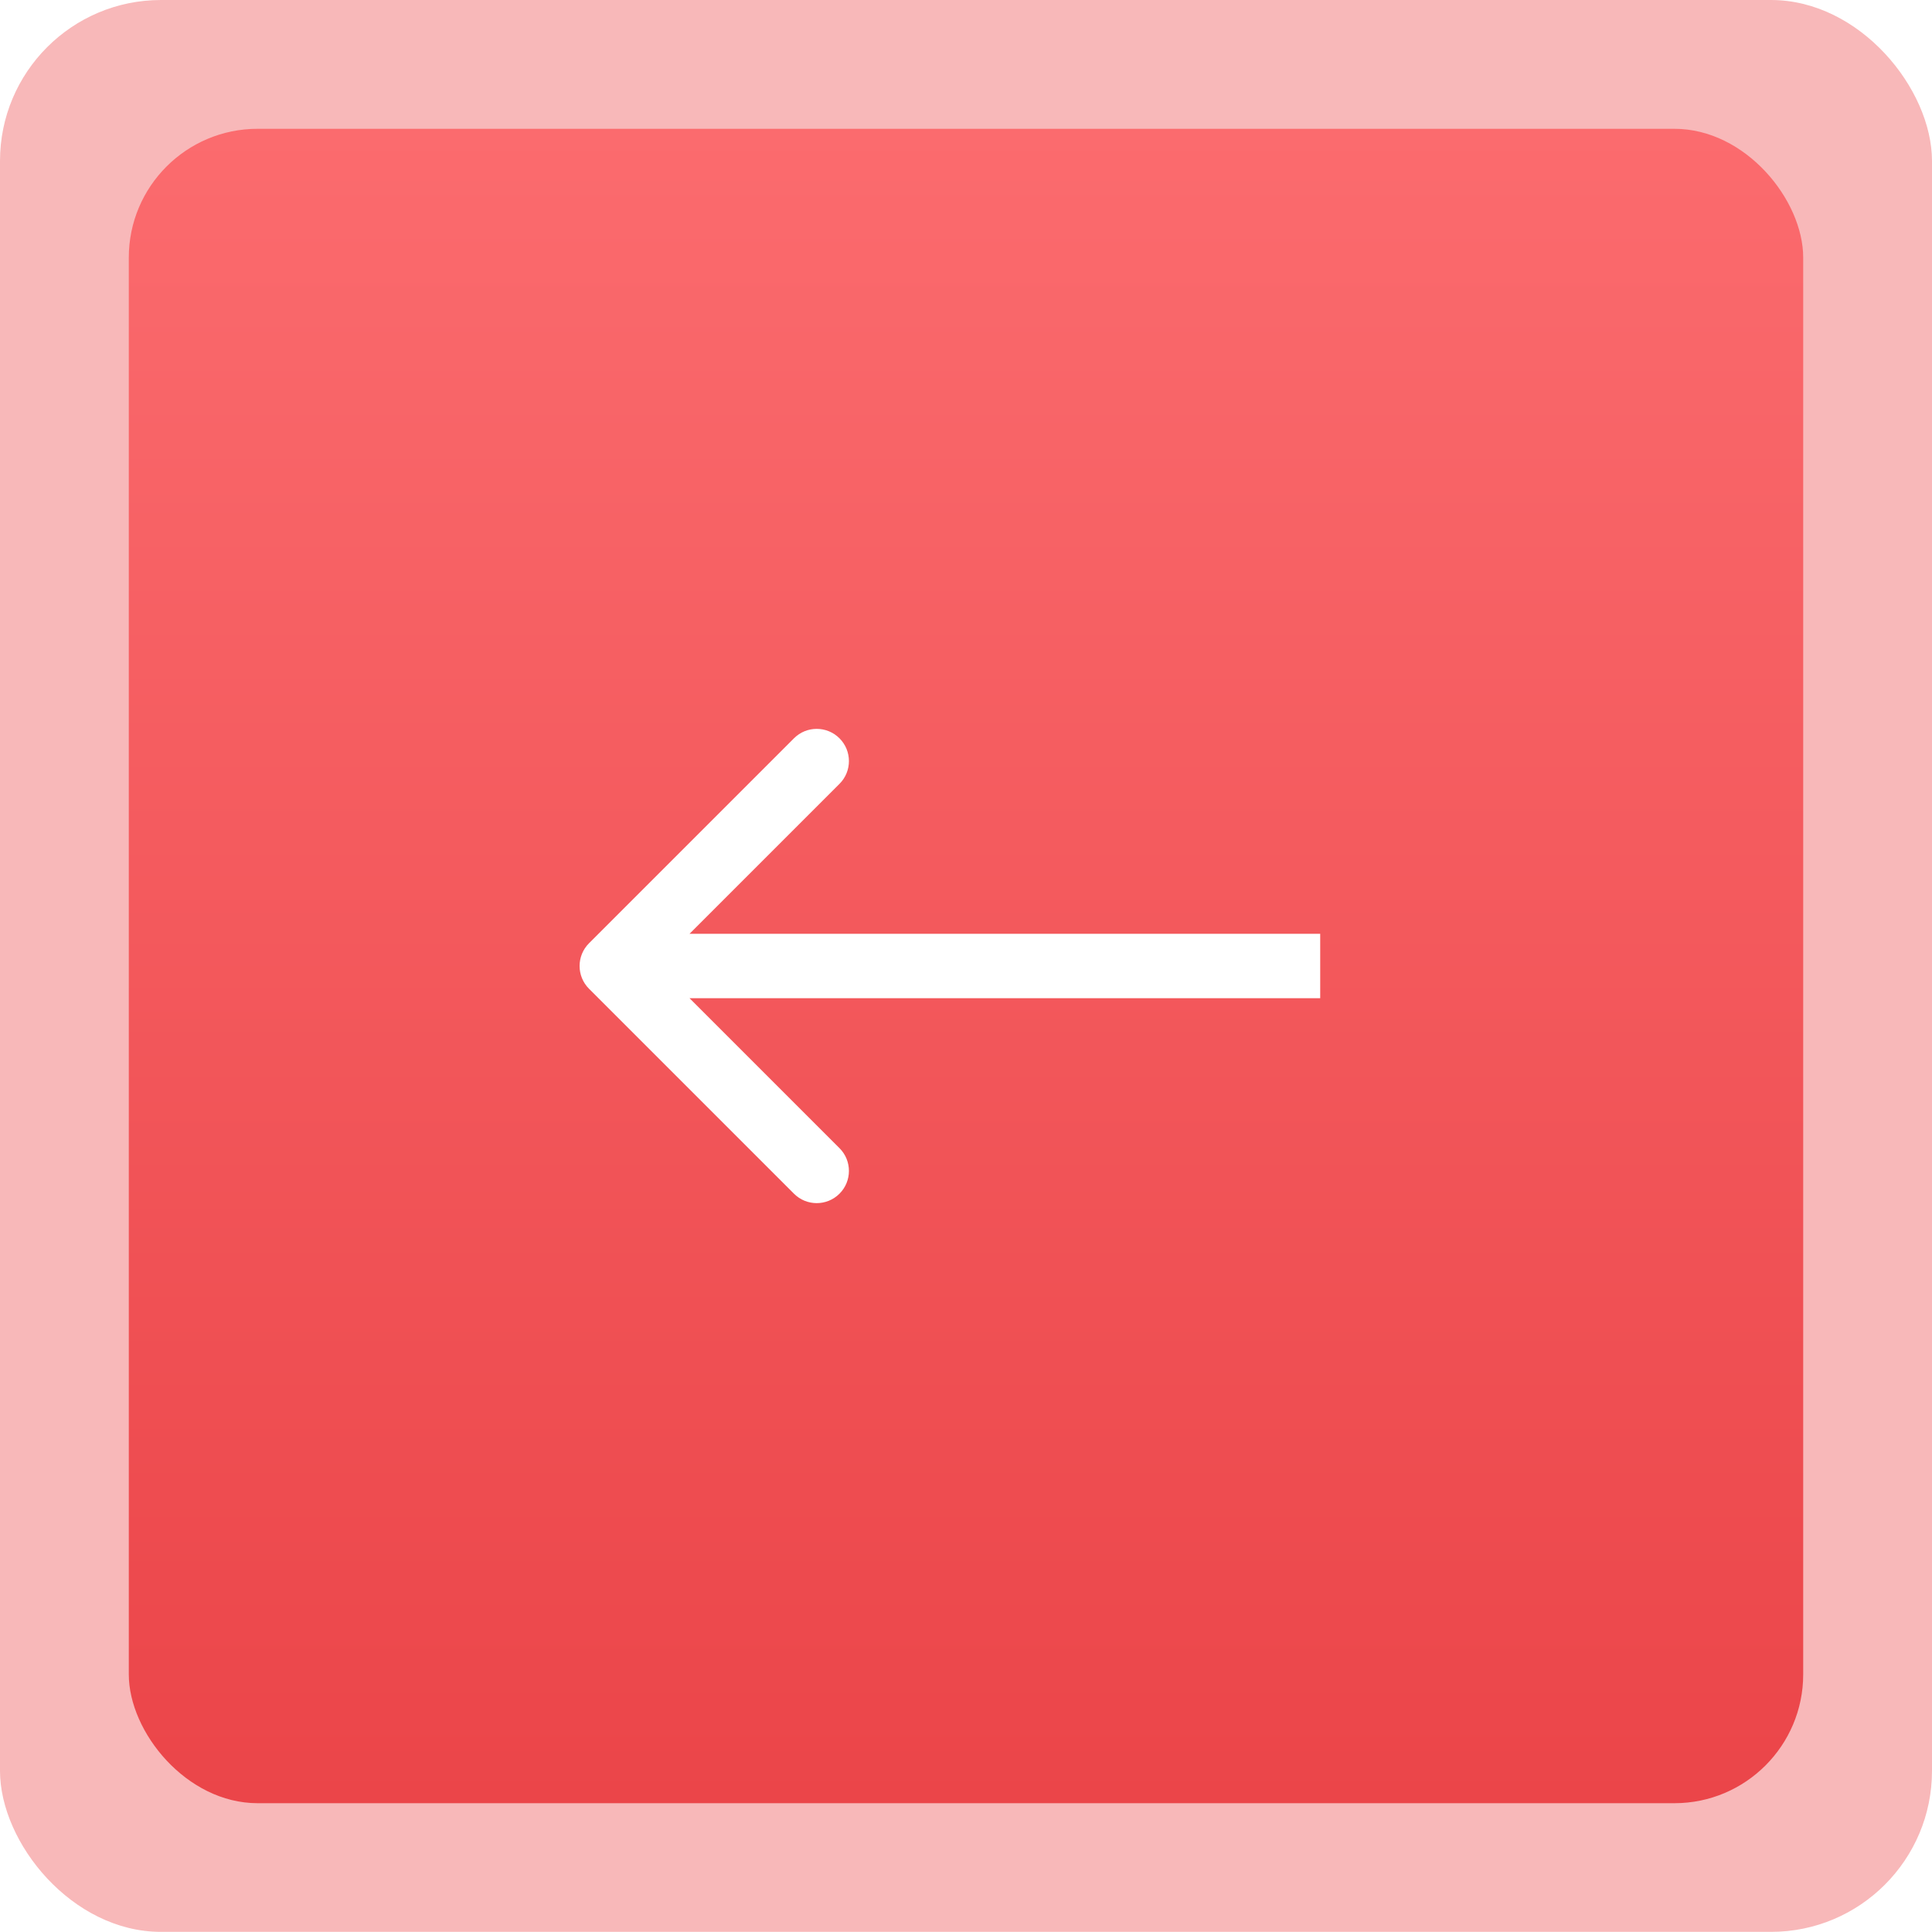 <?xml version="1.0" encoding="UTF-8"?> <svg xmlns="http://www.w3.org/2000/svg" width="60" height="60" viewBox="0 0 60 60" fill="none"><rect width="60" height="59.996" rx="5" fill="#EF4F52" fill-opacity="0.4"></rect><g filter="url(#filter0_i_1_1817)"><rect x="4" y="4" width="52" height="52" rx="4" fill="url(#paint0_linear_1_1817)"></rect></g><path d="M18.293 29.293C17.902 29.683 17.902 30.317 18.293 30.707L24.657 37.071C25.047 37.462 25.68 37.462 26.071 37.071C26.462 36.681 26.462 36.047 26.071 35.657L20.414 30L26.071 24.343C26.462 23.953 26.462 23.32 26.071 22.929C25.68 22.538 25.047 22.538 24.657 22.929L18.293 29.293ZM19 31L41 31L41 29L19 29L19 31Z" fill="white"></path><defs><filter id="filter0_i_1_1817" x="4" y="4" width="52" height="52" filterUnits="userSpaceOnUse" color-interpolation-filters="sRGB"><feFlood flood-opacity="0" result="BackgroundImageFix"></feFlood><feBlend mode="normal" in="SourceGraphic" in2="BackgroundImageFix" result="shape"></feBlend><feColorMatrix in="SourceAlpha" type="matrix" values="0 0 0 0 0 0 0 0 0 0 0 0 0 0 0 0 0 0 127 0" result="hardAlpha"></feColorMatrix><feOffset></feOffset><feGaussianBlur stdDeviation="4.737"></feGaussianBlur><feComposite in2="hardAlpha" operator="arithmetic" k2="-1" k3="1"></feComposite><feColorMatrix type="matrix" values="0 0 0 0 0.984 0 0 0 0 0.42 0 0 0 0 0.431 0 0 0 1 0"></feColorMatrix><feBlend mode="normal" in2="shape" result="effect1_innerShadow_1_1817"></feBlend></filter><linearGradient id="paint0_linear_1_1817" x1="30" y1="4" x2="30" y2="56" gradientUnits="userSpaceOnUse"><stop stop-color="#FB6B6E"></stop><stop offset="1" stop-color="#EB4549"></stop></linearGradient></defs></svg> 
